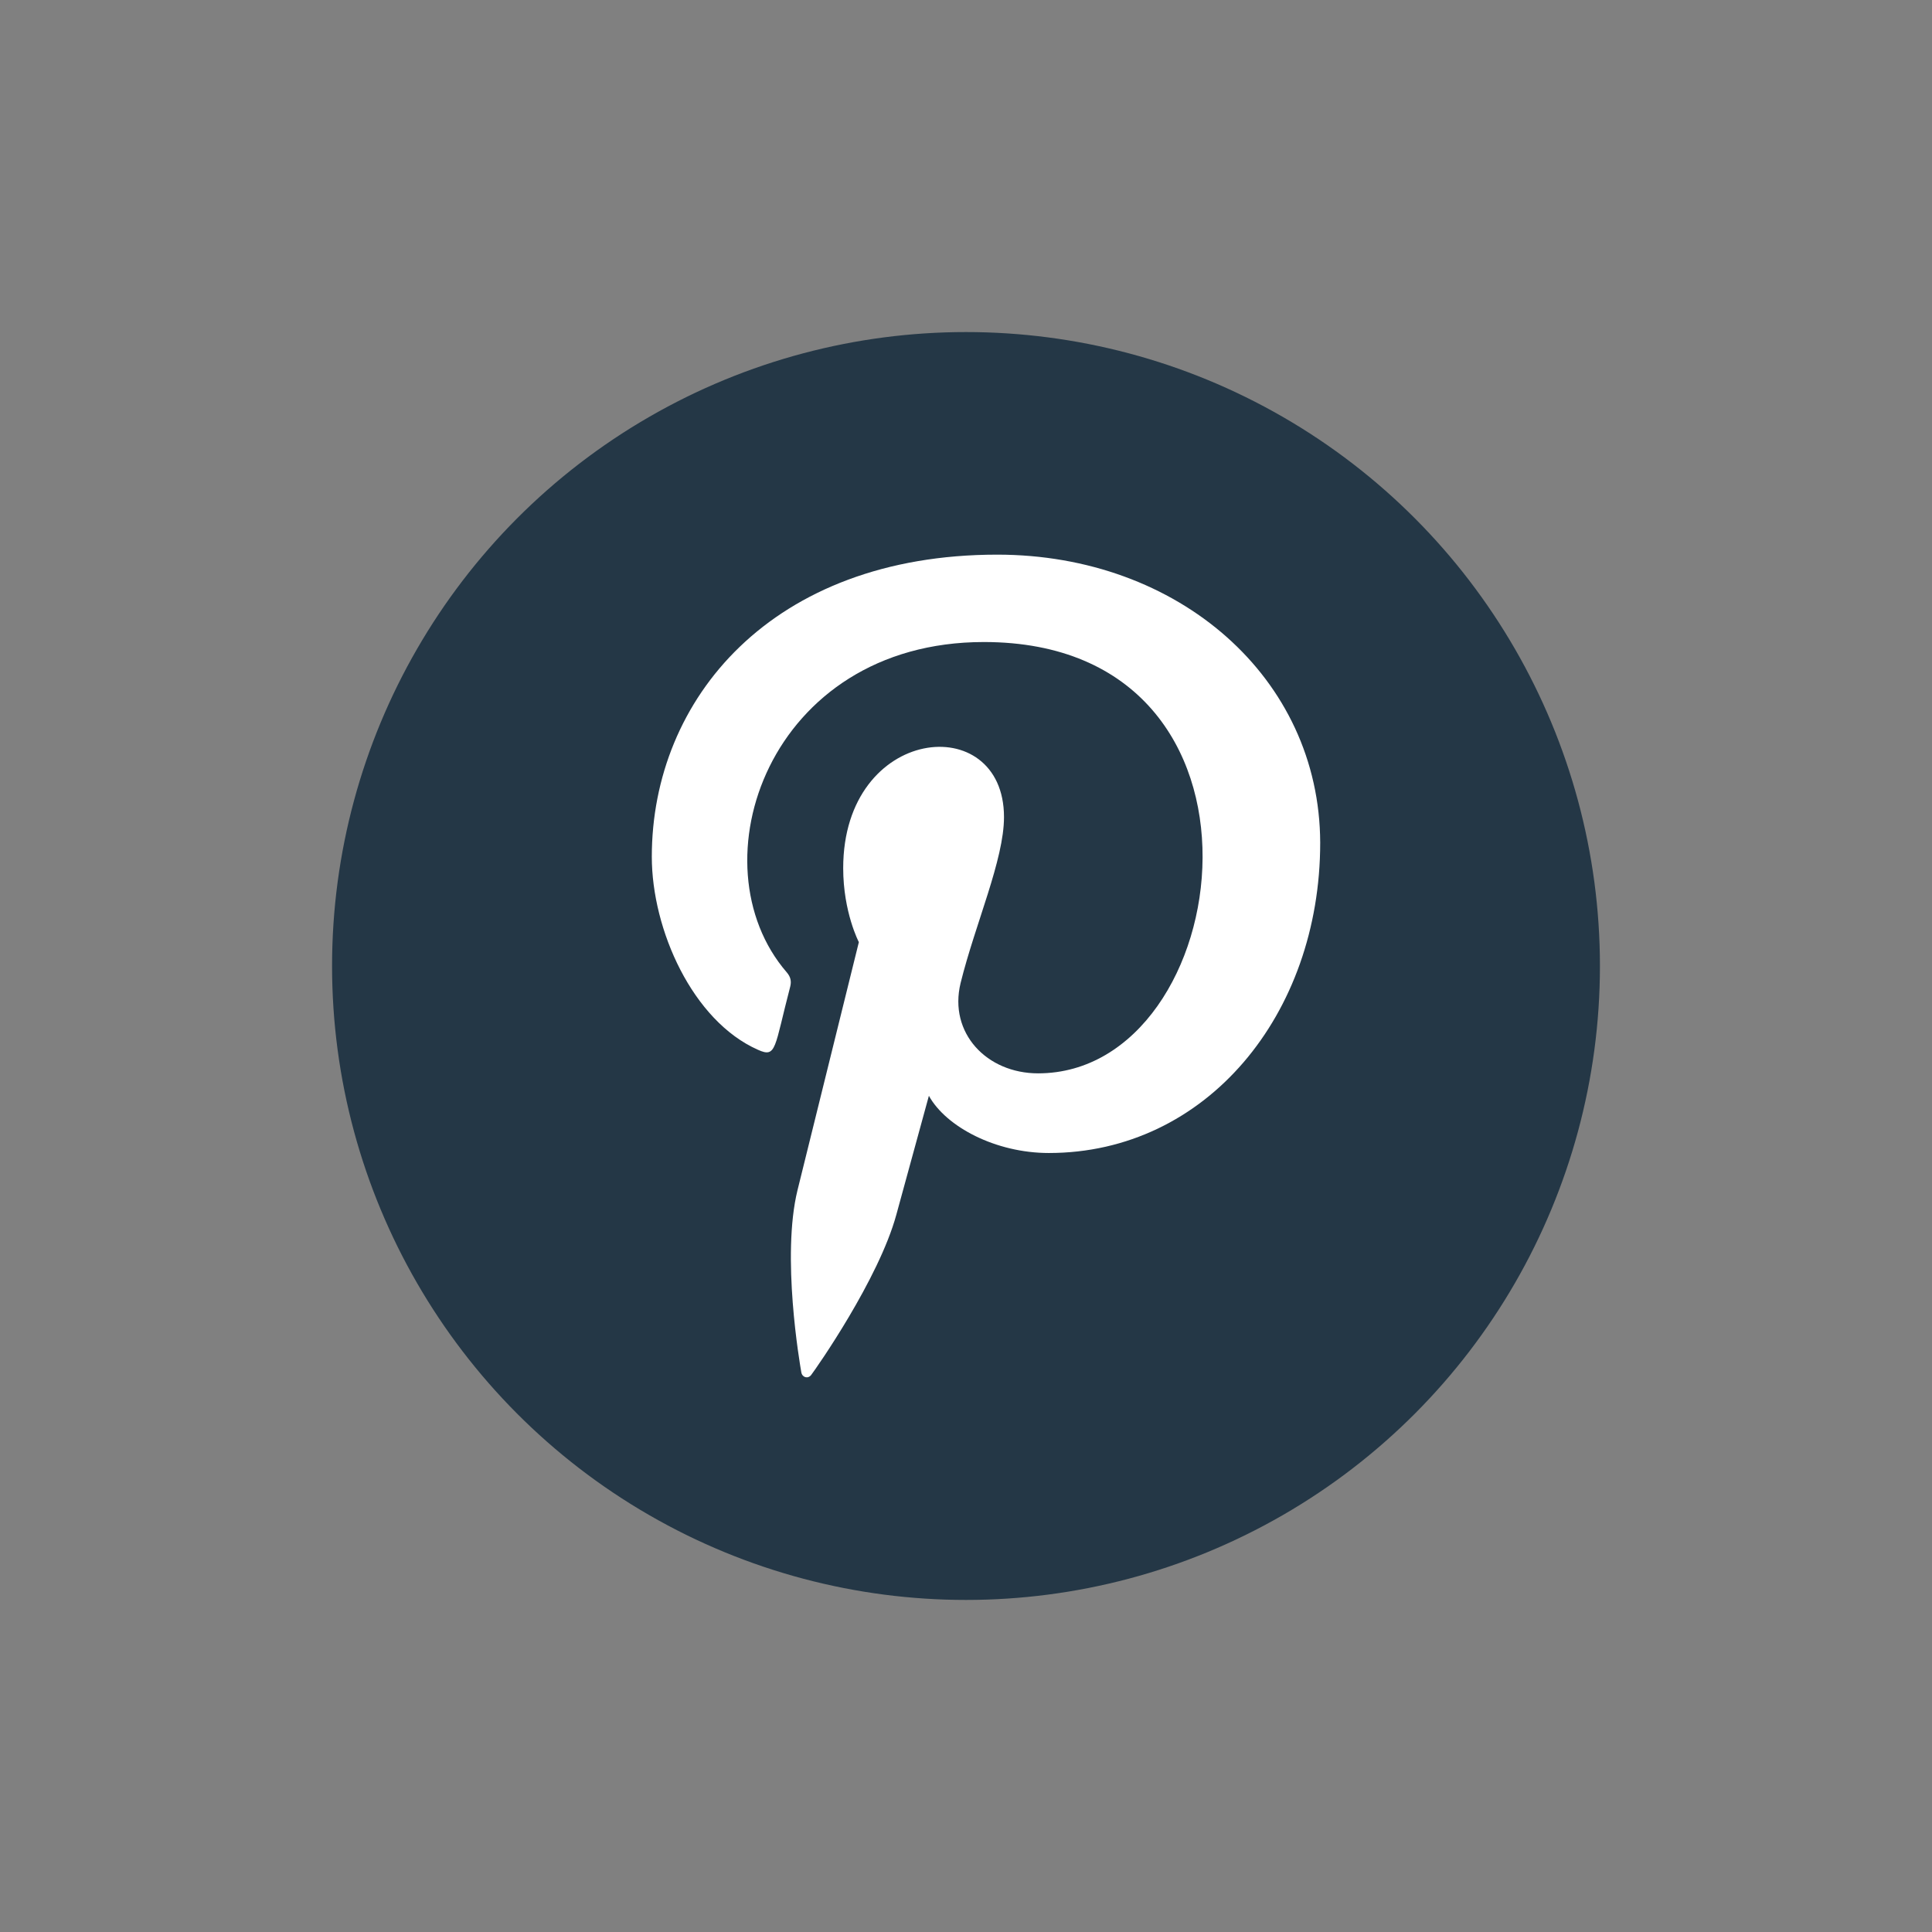 <?xml version="1.0" encoding="UTF-8"?>
<svg width="48px" height="48px" viewBox="0 0 48 48" version="1.1" xmlns="http://www.w3.org/2000/svg" xmlns:xlink="http://www.w3.org/1999/xlink">
    <rect x="0" y="0" width="48" height="48" fill="#808080" stroke="none"/>
    <title>Social-pinterest-48x48</title>
    <g id="Social-pinterest-48x48" stroke="none" stroke-width="1" fill="none" fill-rule="evenodd">
        <circle id="Oval" stroke="#243746" stroke-width="1.5" fill="#243746" cx="24" cy="24" r="15"></circle>
        <path d="M24.775,13.78 C19.172,13.781 16.194,17.371 16.194,21.285 C16.194,23.1 17.208,25.364 18.832,26.082 C19.296,26.291 19.234,26.036 19.633,24.512 C19.664,24.385 19.648,24.275 19.546,24.157 C17.224,21.472 19.093,15.951 24.444,15.951 C32.188,15.951 30.741,26.667 25.791,26.667 C24.515,26.667 23.565,25.665 23.865,24.426 C24.23,22.95 24.944,21.363 24.944,20.3 C24.944,17.619 20.949,18.016 20.949,21.569 C20.949,22.666 21.338,23.407 21.338,23.407 C21.338,23.407 20.053,28.599 19.814,29.569 C19.411,31.211 19.869,33.869 19.909,34.098 C19.933,34.224 20.075,34.264 20.154,34.16 C20.281,33.994 21.834,31.778 22.27,30.176 C22.428,29.593 23.078,27.225 23.078,27.225 C23.506,27.999 24.741,28.646 26.057,28.646 C29.971,28.646 32.8,25.205 32.8,20.936 C32.787,16.843 29.284,13.78 24.775,13.78 Z" id="Path" fill="#FFFFFF" fill-rule="nonzero"></path>
    </g>
</svg>